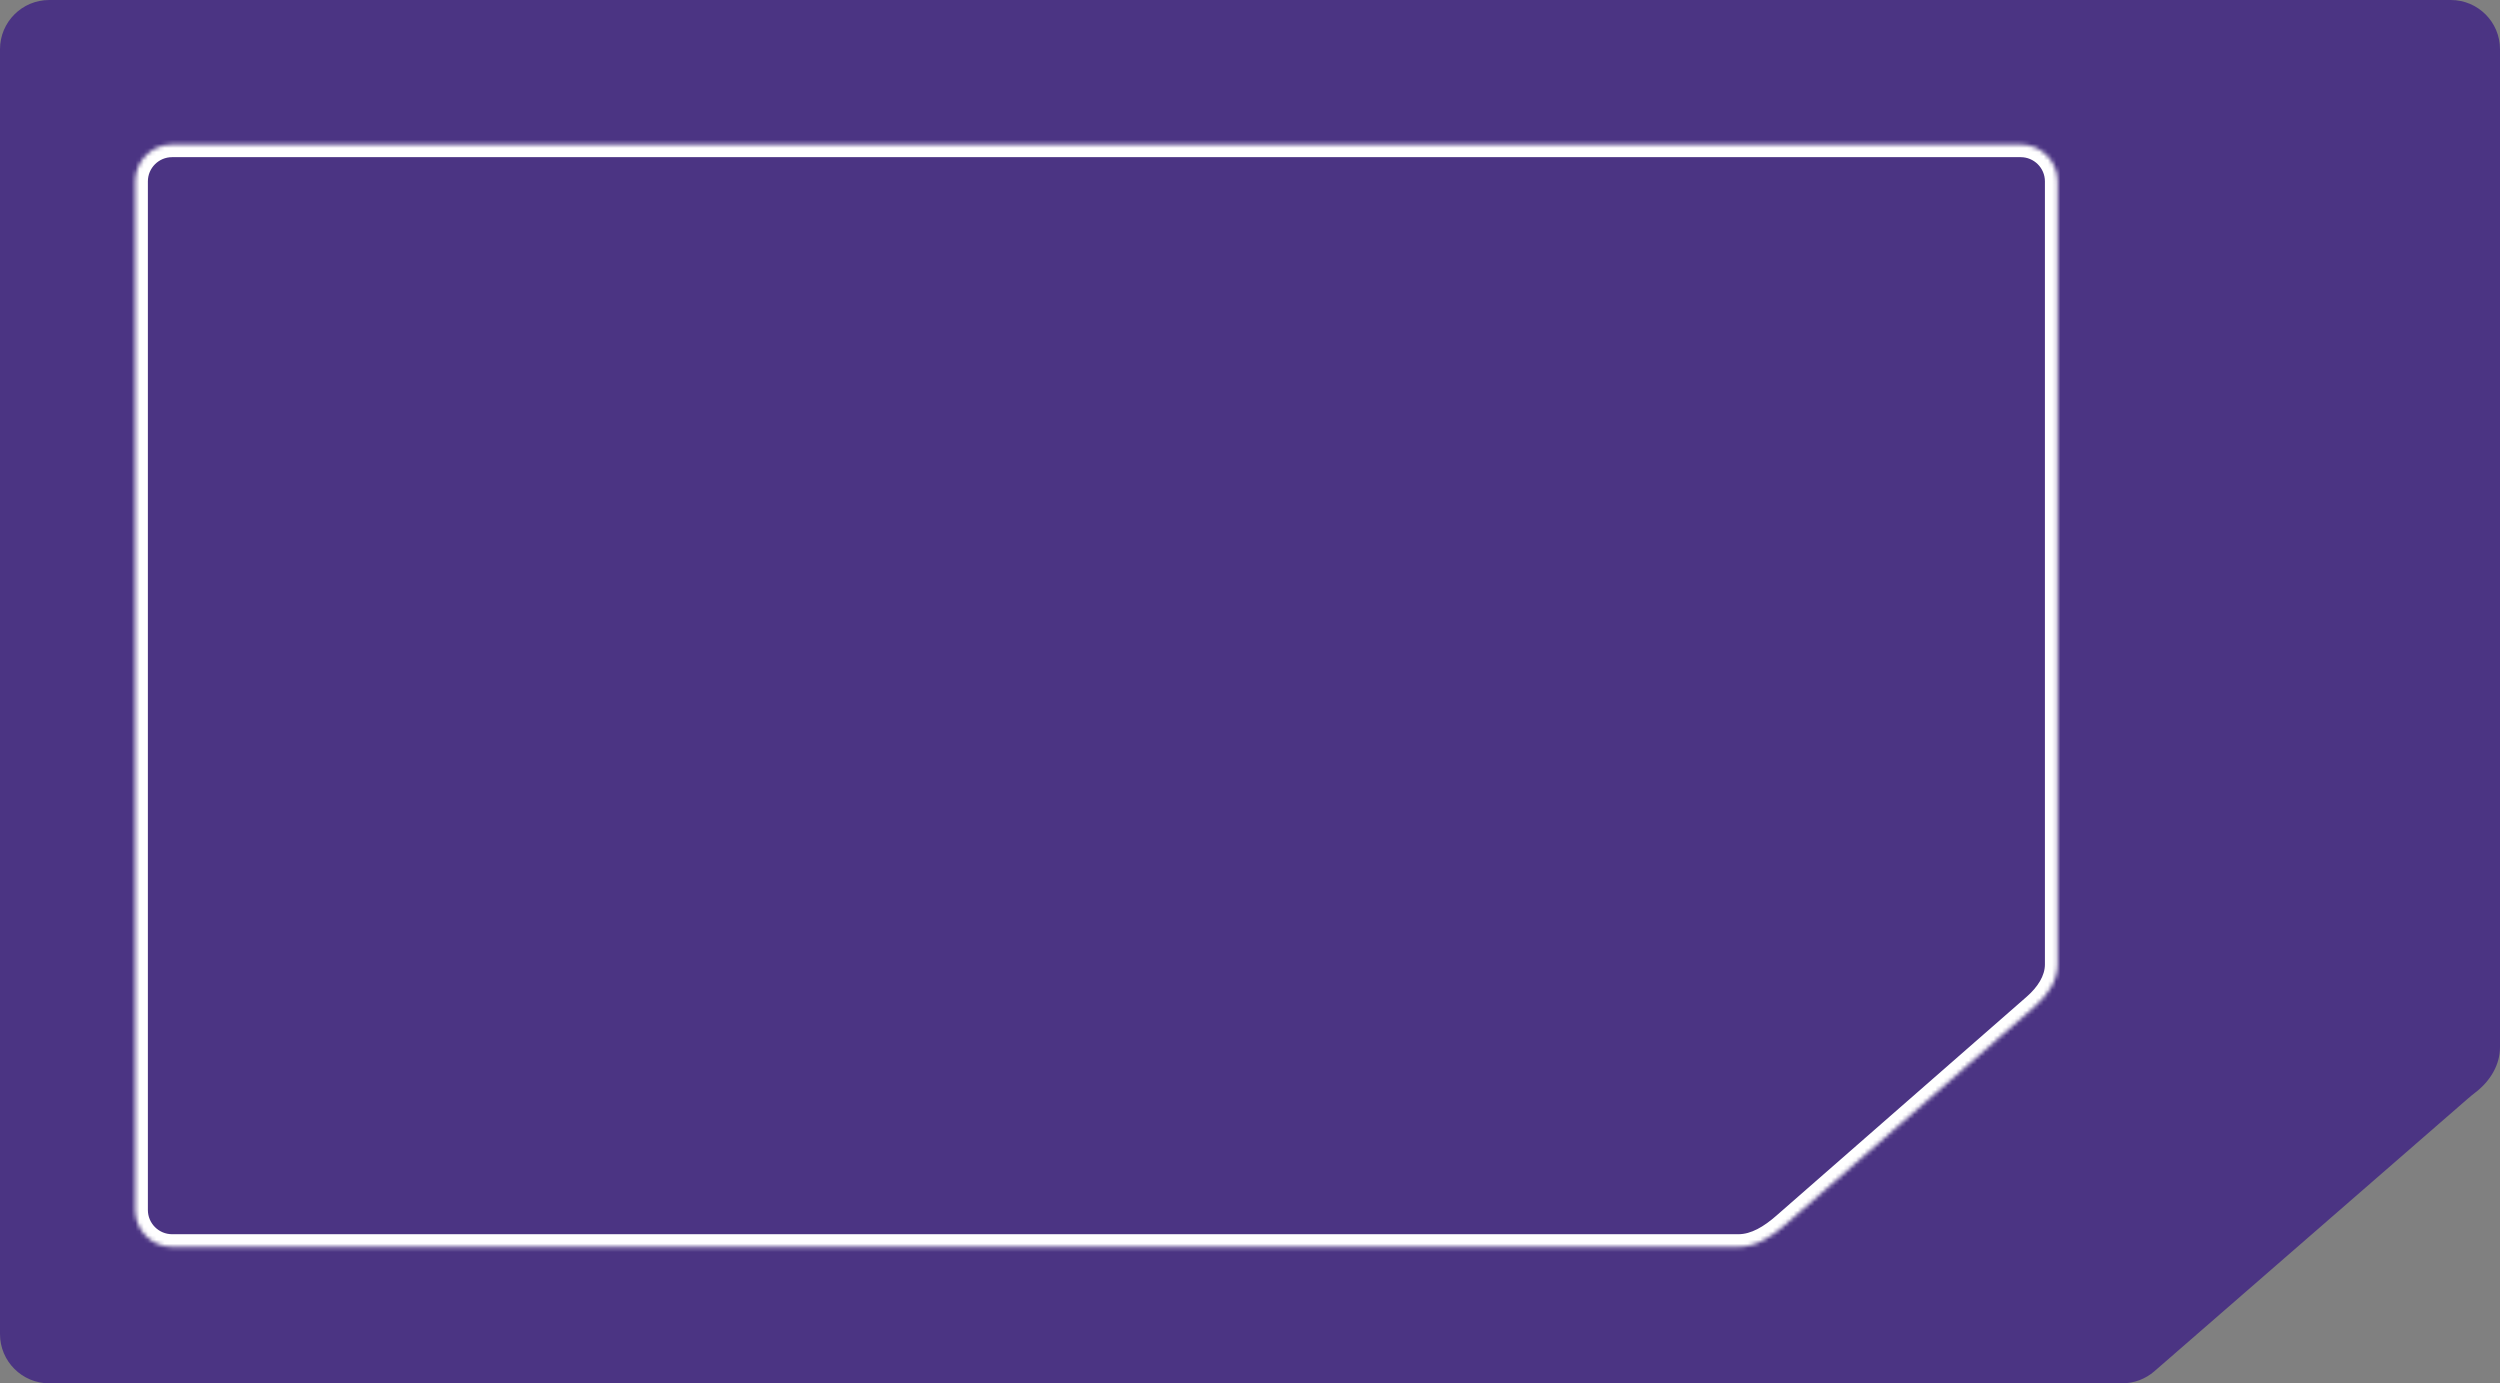 <svg xmlns="http://www.w3.org/2000/svg" width="600" height="332" viewBox="0 0 600 332" fill="none"><rect x="0" y="0" width="600" height="332" fill="#808080" stroke="none"/><path fill-rule="evenodd" clip-rule="evenodd" d="M11.815 0C5.29 0 0 5.29 0 11.815V320.185C0 326.71 5.29 332 11.815 332H509.303C512.153 332 514.907 330.97 517.057 329.1L592.222 263.726C592.863 263.17 593.518 262.632 594.188 262.115C597.586 259.488 600 255.631 600 251.335V11.815C600 5.29 594.71 0 588.185 0H11.815Z" fill="#4B3483"></path><mask id="path-2-inside-1_177_4014" fill="white"><path fill-rule="evenodd" clip-rule="evenodd" d="M41.309 34.675C36.415 34.675 32.448 38.642 32.448 43.536V290.394C32.448 295.288 36.415 299.255 41.309 299.255H417.213C421.415 299.255 425.156 296.824 428.318 294.058L488.382 241.527C491.376 238.908 493.823 235.442 493.823 231.464V43.536C493.823 38.642 489.855 34.675 484.962 34.675H41.309Z"></path></mask><path fill-rule="evenodd" clip-rule="evenodd" d="M41.309 34.675C36.415 34.675 32.448 38.642 32.448 43.536V290.394C32.448 295.288 36.415 299.255 41.309 299.255H417.213C421.415 299.255 425.156 296.824 428.318 294.058L488.382 241.527C491.376 238.908 493.823 235.442 493.823 231.464V43.536C493.823 38.642 489.855 34.675 484.962 34.675H41.309Z" fill="#4B3483"></path><path d="M35.491 43.536C35.491 40.323 38.096 37.718 41.309 37.718V31.632C34.735 31.632 29.405 36.961 29.405 43.536H35.491ZM35.491 290.394V43.536H29.405V290.394H35.491ZM41.309 296.212C38.096 296.212 35.491 293.607 35.491 290.394H29.405C29.405 296.969 34.735 302.298 41.309 302.298V296.212ZM417.213 296.212H41.309V302.298H417.213V296.212ZM430.322 296.349L490.386 243.818L486.379 239.236L426.315 291.768L430.322 296.349ZM490.779 43.536V231.464H496.866V43.536H490.779ZM484.962 37.718C488.175 37.718 490.779 40.323 490.779 43.536H496.866C496.866 36.961 491.536 31.632 484.962 31.632V37.718ZM41.309 37.718H484.962V31.632H41.309V37.718ZM490.386 243.818C493.662 240.952 496.866 236.721 496.866 231.464H490.779C490.779 234.163 489.091 236.864 486.379 239.236L490.386 243.818ZM417.213 302.298C422.574 302.298 427.038 299.221 430.322 296.349L426.315 291.768C423.274 294.427 420.256 296.212 417.213 296.212V302.298Z" fill="white" mask="url(#path-2-inside-1_177_4014)"></path></svg>